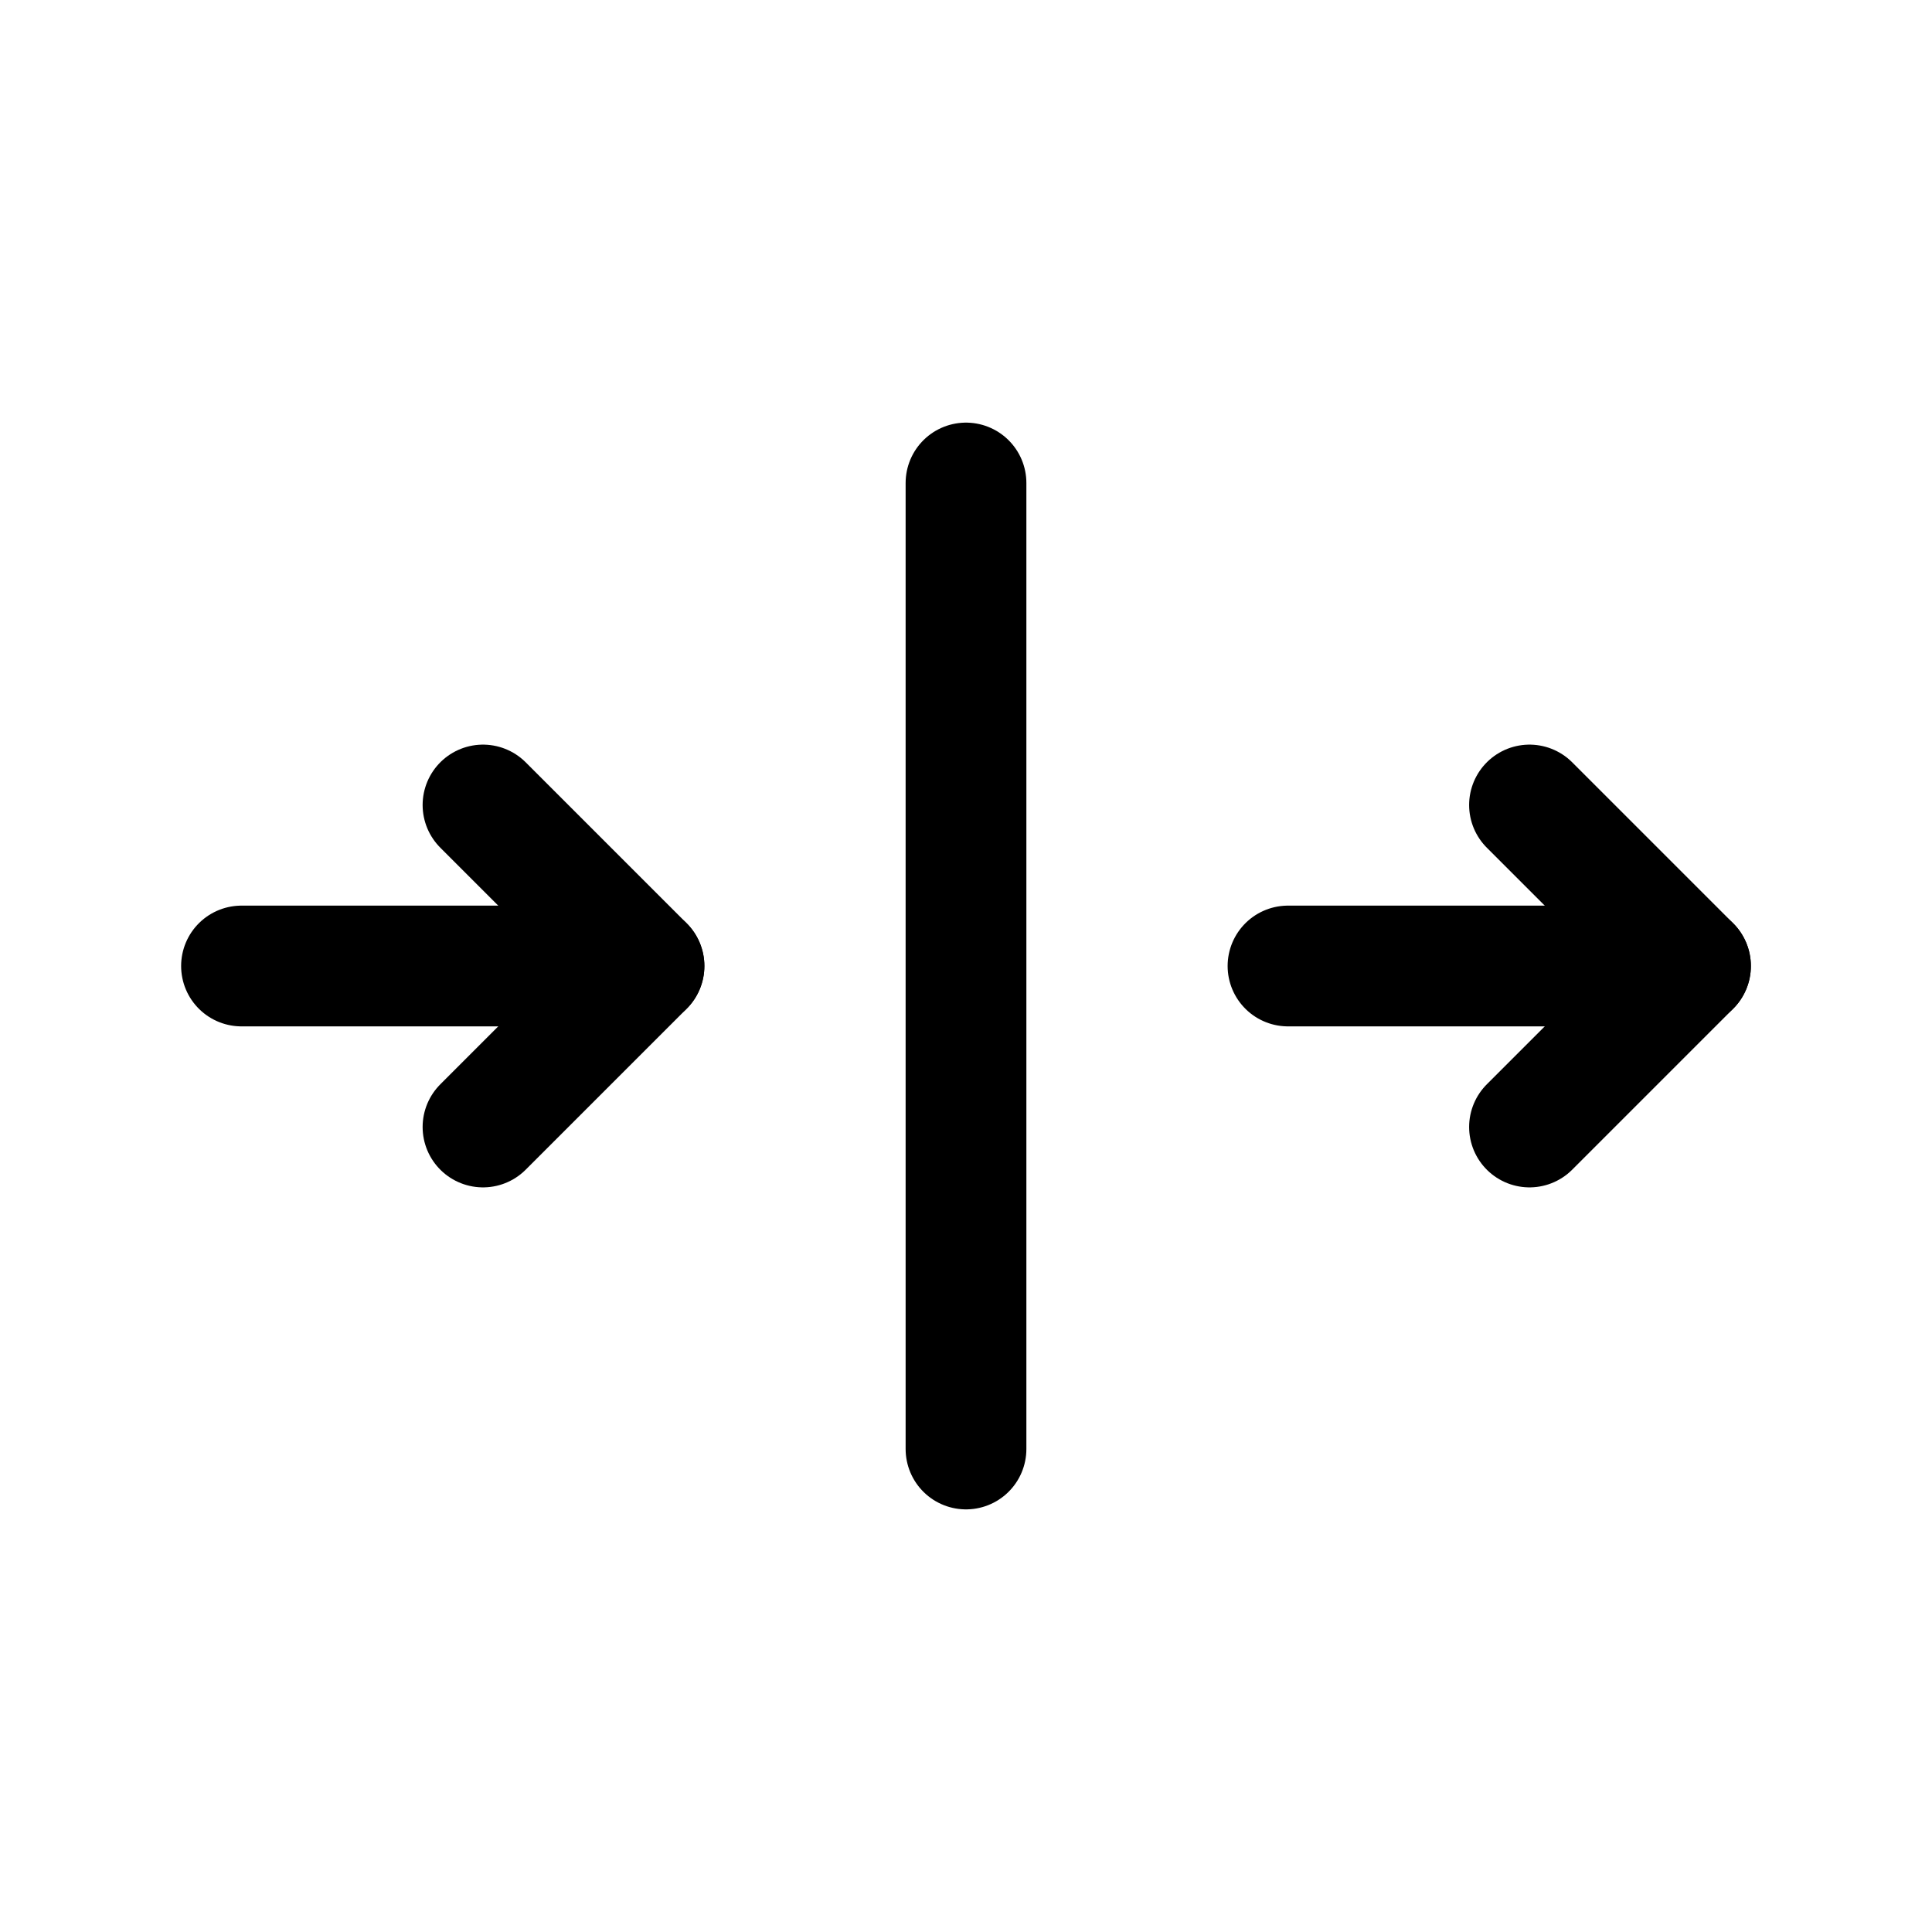 <?xml version="1.0" encoding="utf-8"?>
<svg fill="#000000" width="800px" height="800px" viewBox="0 0 24 24" id="double-right-scroll-bar" xmlns="http://www.w3.org/2000/svg" class="icon line"><polyline id="primary" points="19 14 21 12 19 10" style="fill: none; stroke: rgb(0, 0, 0); stroke-linecap: round; stroke-linejoin: round; stroke-width: 1.5;"></polyline><polyline id="primary-2" data-name="primary" points="6 14 8 12 6 10" style="fill: none; stroke: rgb(0, 0, 0); stroke-linecap: round; stroke-linejoin: round; stroke-width: 1.5;"></polyline><path id="primary-3" data-name="primary" d="M12,18V6m9,6H16M8,12H3" style="fill: none; stroke: rgb(0, 0, 0); stroke-linecap: round; stroke-linejoin: round; stroke-width: 1.5;"></path></svg>
